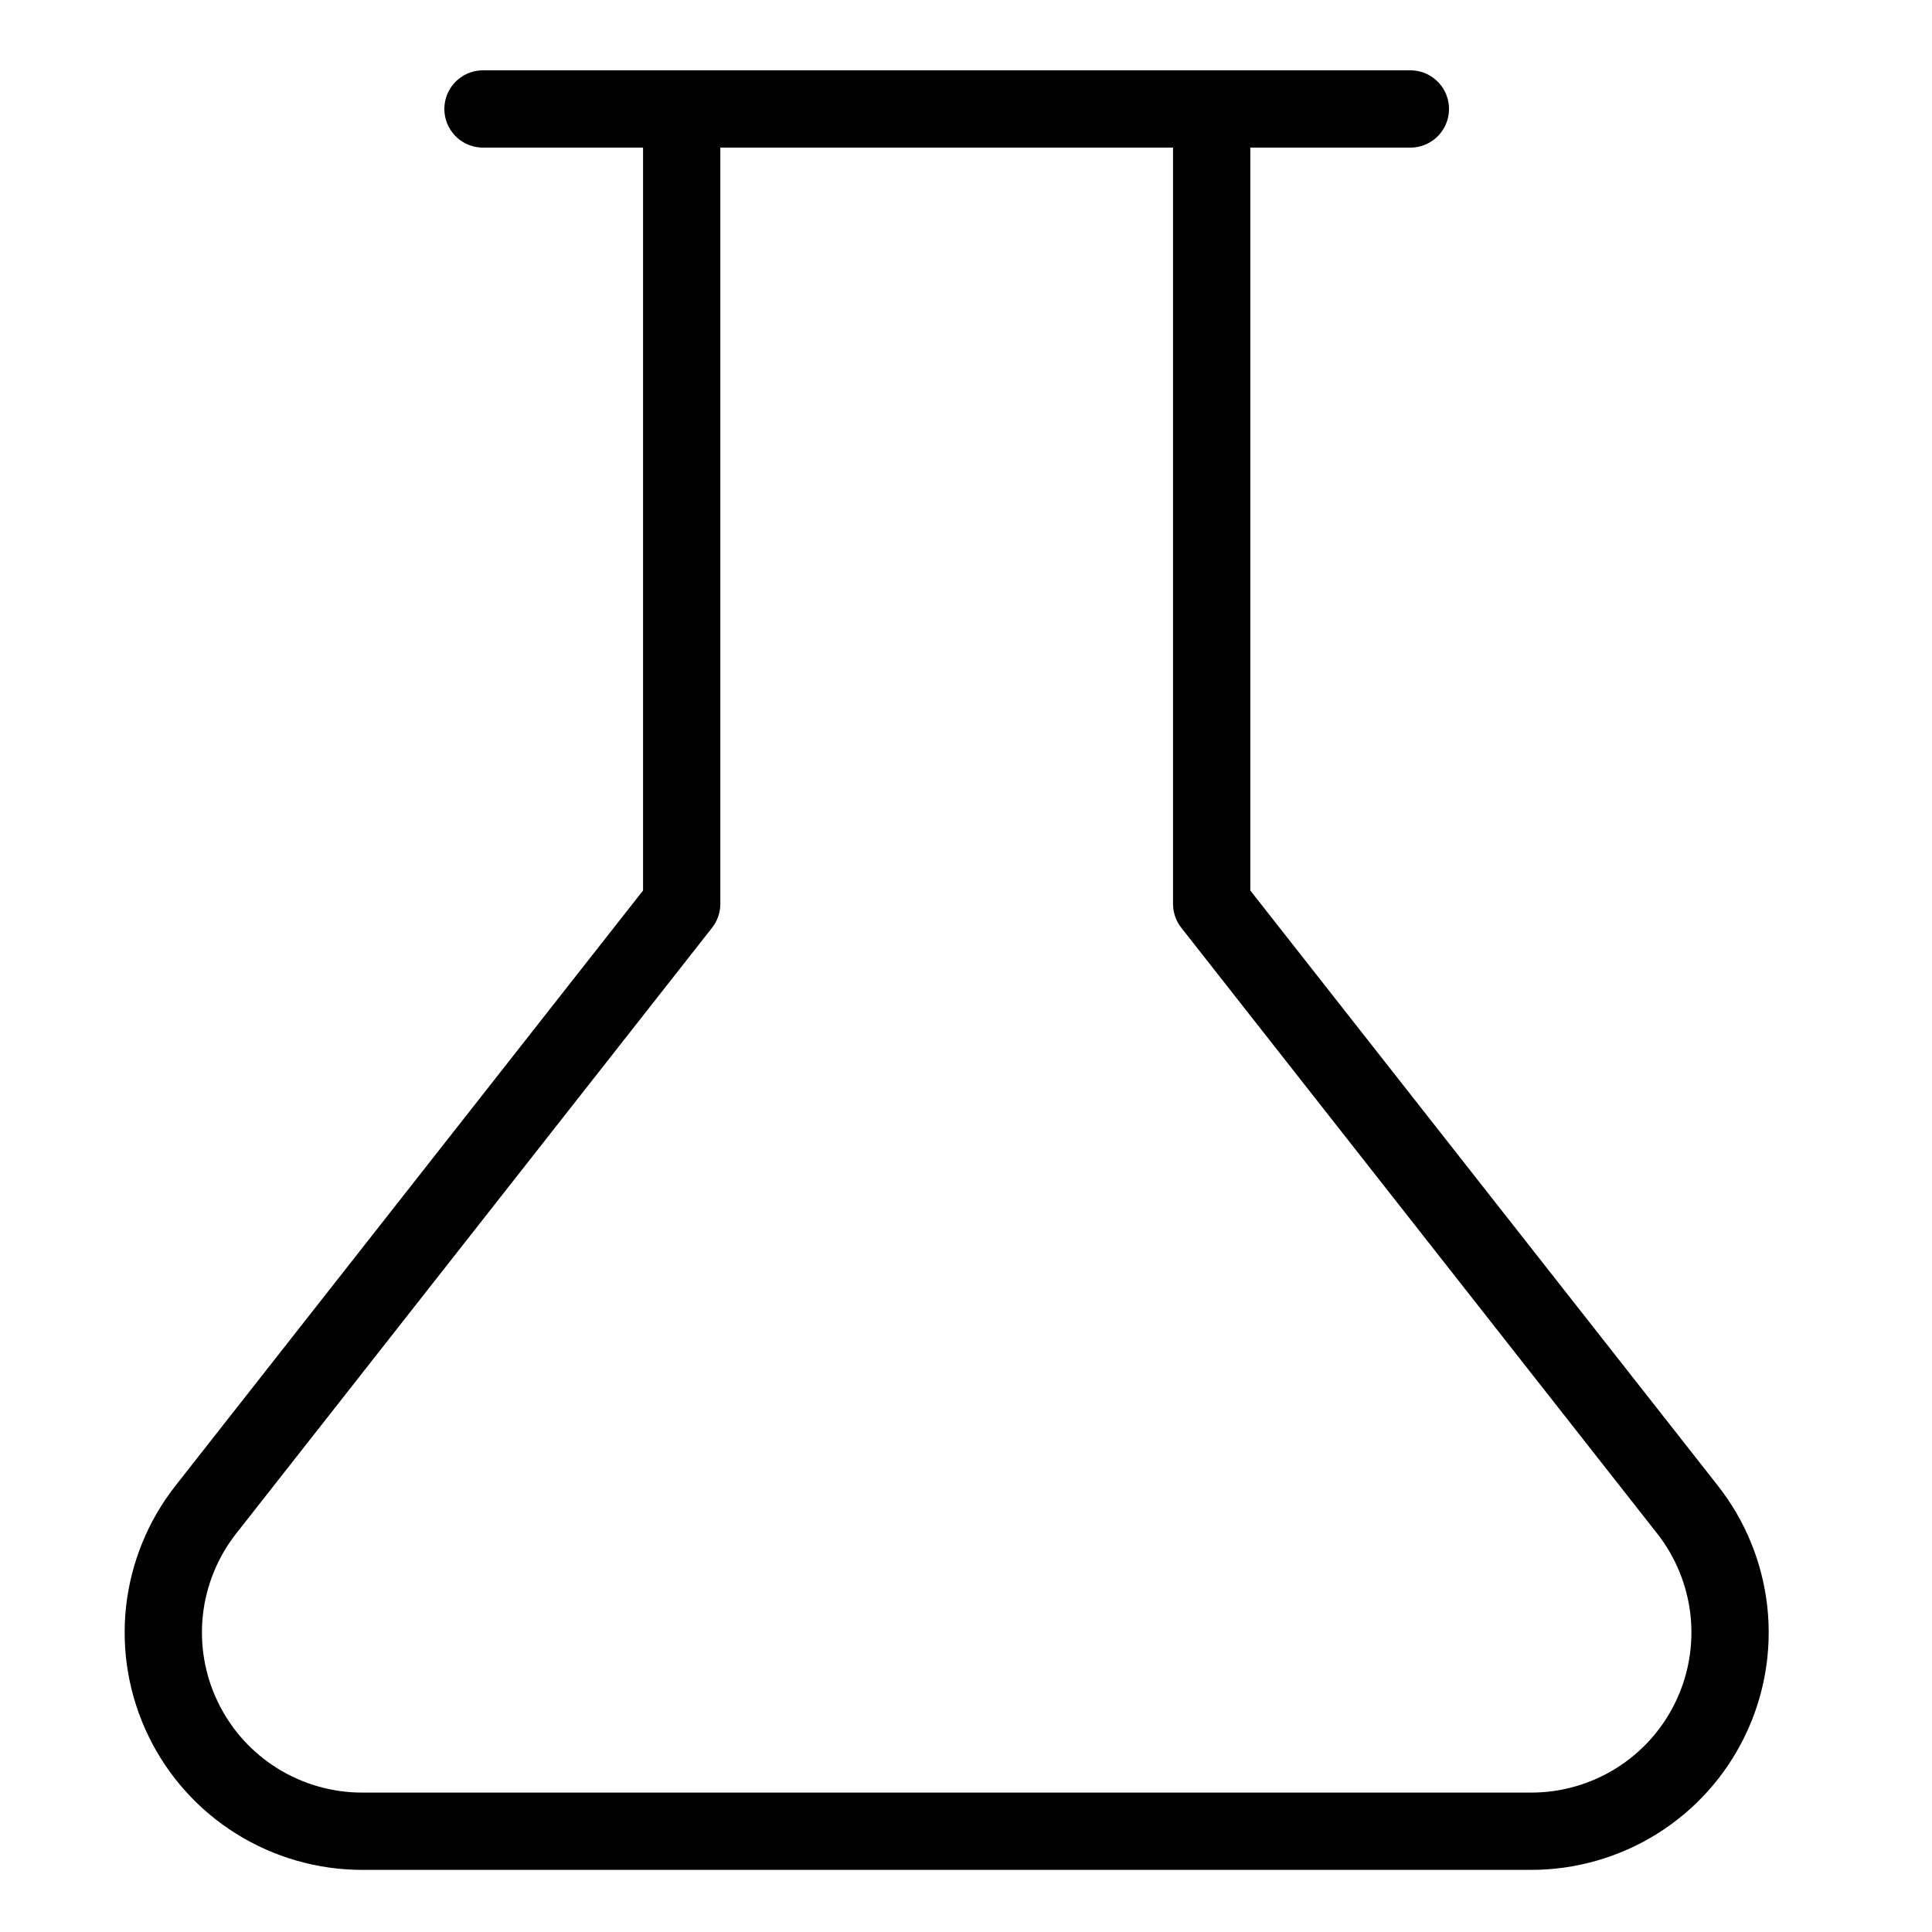 <svg width="25" height="25" viewBox="0 0 25 25" fill="none" xmlns="http://www.w3.org/2000/svg">
<g clip-path="url(#clip0_275_9102)">
<path d="M15.679 1.41V11.696L21.833 19.53C22.133 19.91 22.319 20.366 22.372 20.846C22.424 21.327 22.34 21.813 22.128 22.248C21.917 22.683 21.588 23.049 21.178 23.305C20.767 23.561 20.294 23.697 19.81 23.696H4.69C4.207 23.697 3.733 23.561 3.322 23.305C2.912 23.049 2.583 22.683 2.372 22.248C2.16 21.813 2.076 21.327 2.128 20.846C2.181 20.366 2.367 19.91 2.667 19.53L8.821 11.696V1.41" stroke="black" stroke-linecap="round" stroke-linejoin="round"/>
<path d="M6.25 1.41H18.25" stroke="black" stroke-linecap="round" stroke-linejoin="round"/>
</g>
<defs>
<clipPath id="clip0_275_9102">
<rect width="24" height="24" fill="white" transform="translate(0.25 0.555)"/>
</clipPath>
</defs>
</svg>
